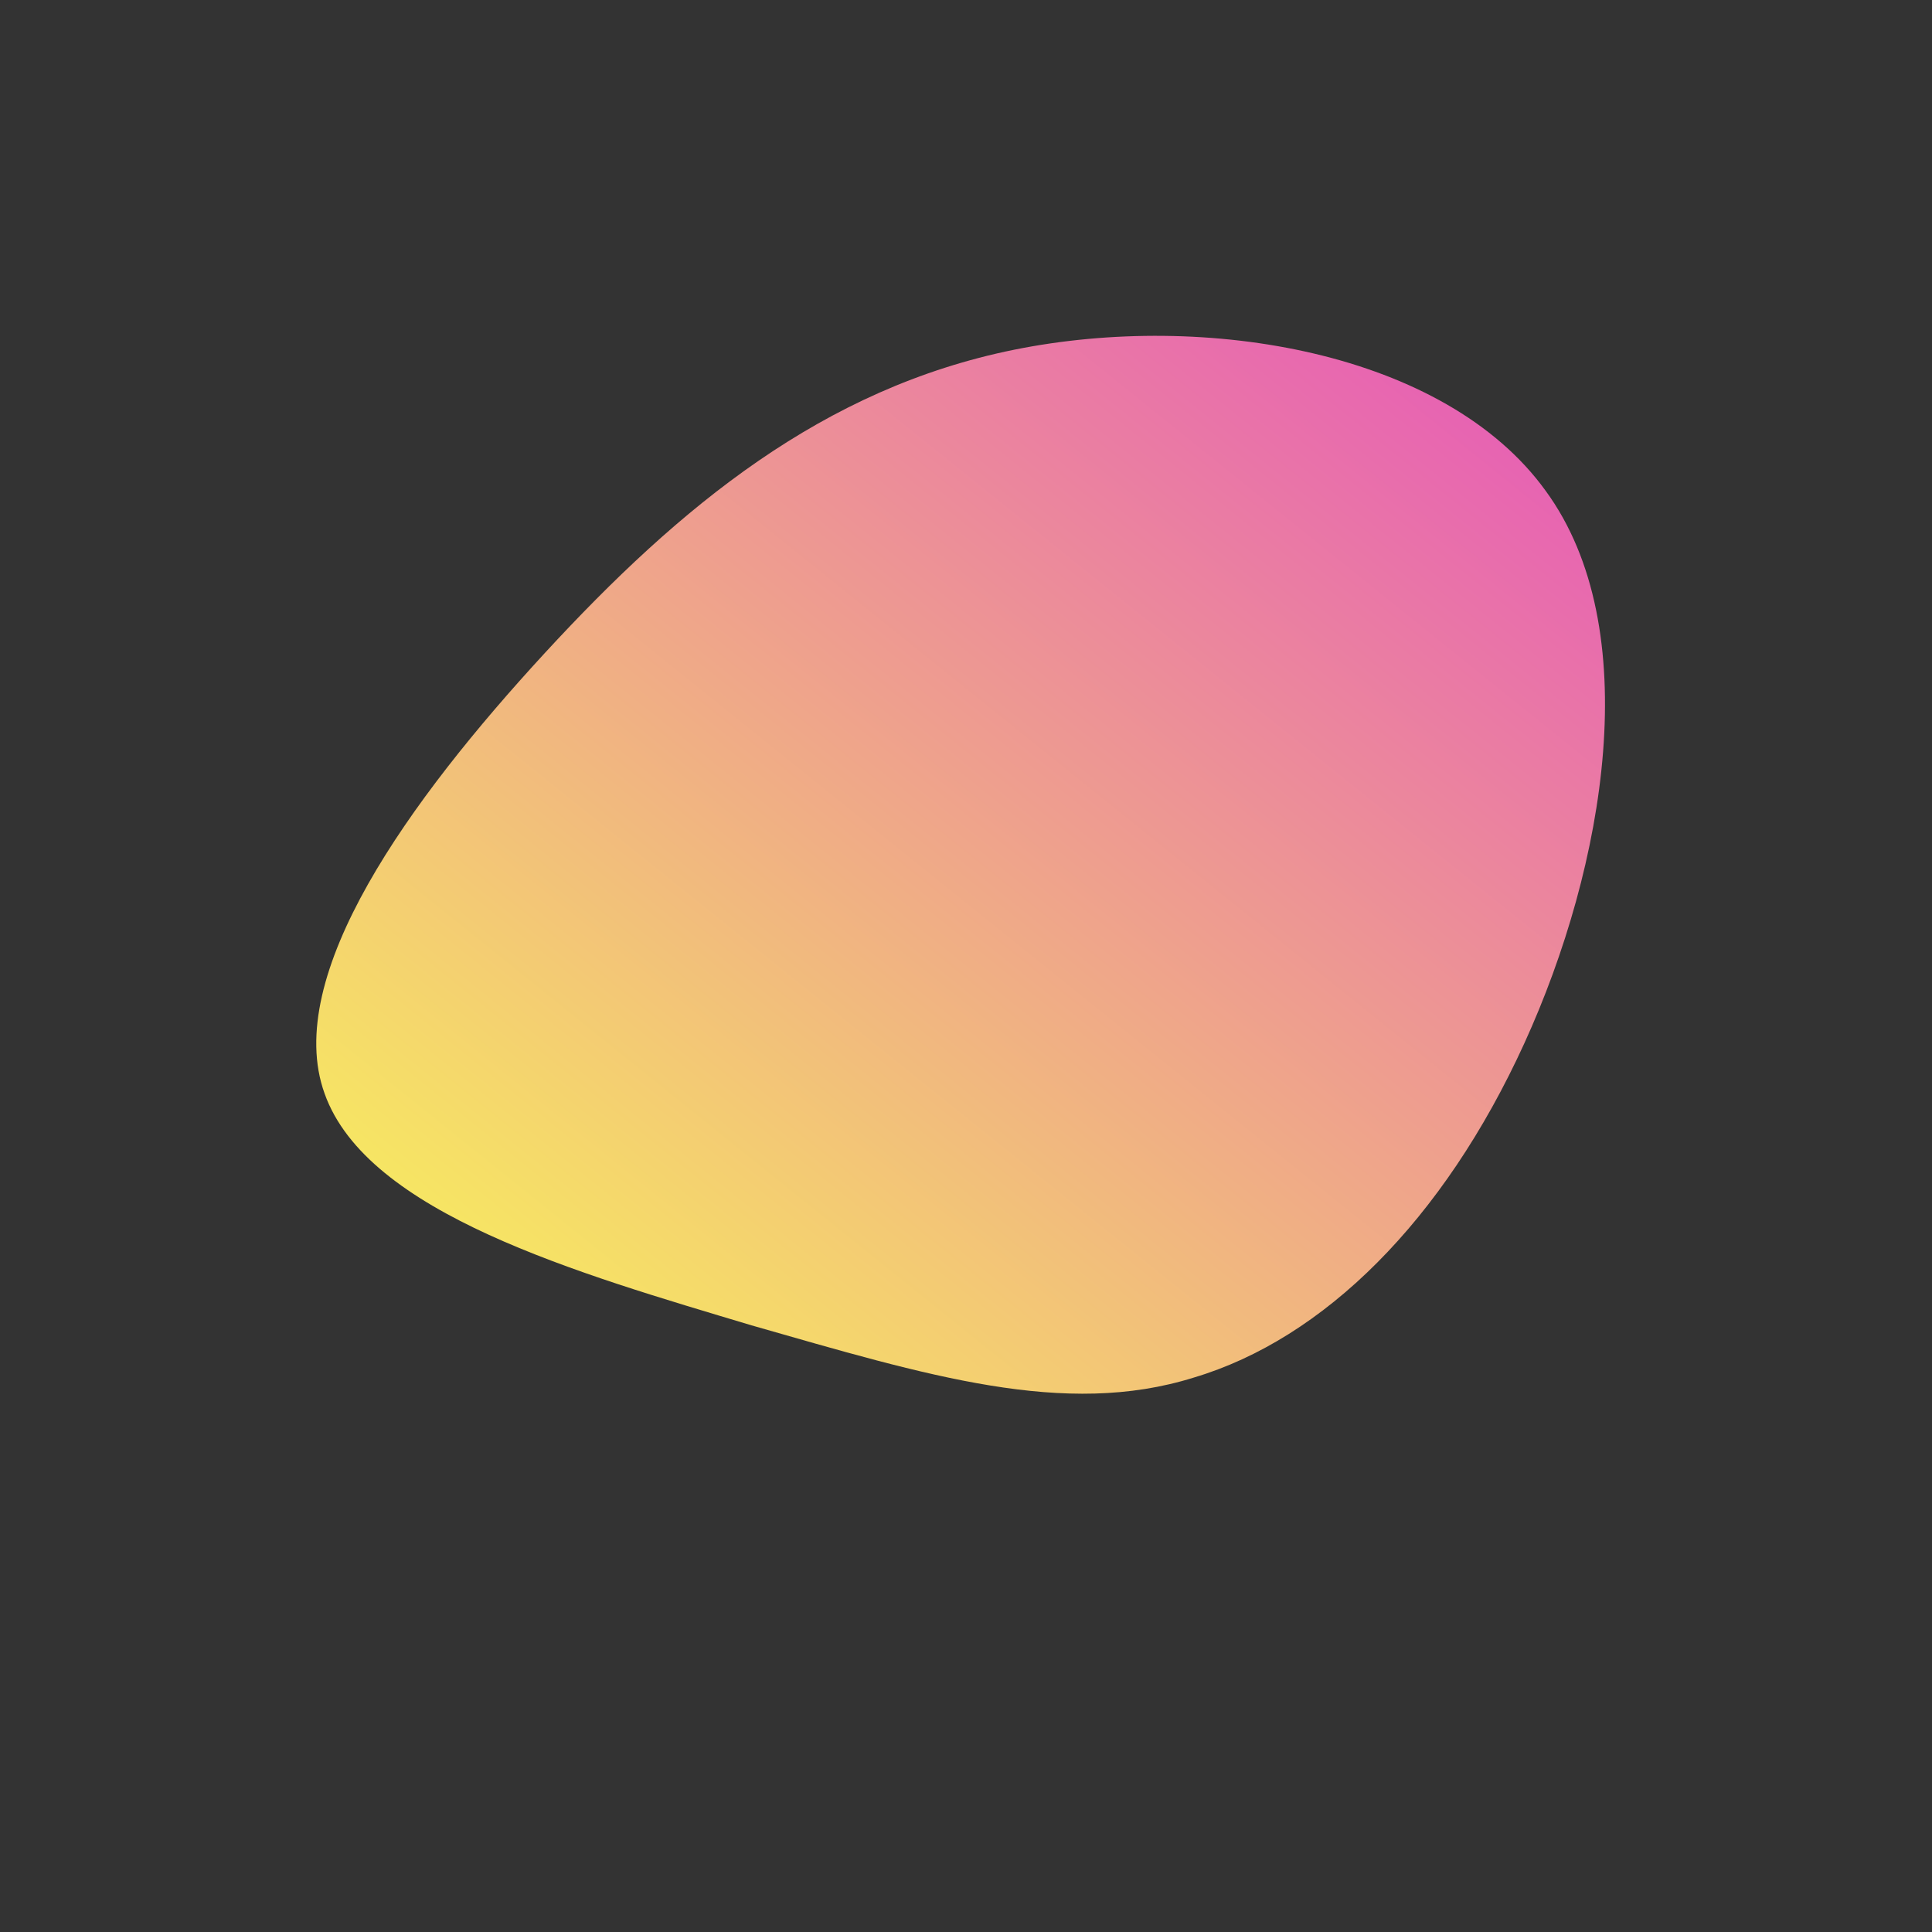 <?xml version="1.0" encoding="UTF-8"?> <svg xmlns="http://www.w3.org/2000/svg" id="sw-js-blob-svg" viewBox="0 0 100 100" version="1.1"><rect x="0" y="0" width="100" height="100" fill="#333333" stroke="none"/><defs><linearGradient id="sw-gradient" x1="0" x2="1" y1="1" y2="0"><stop id="stop1" stop-color="rgba(249.426, 255, 83.59, 1)" offset="0%"></stop><stop id="stop2" stop-color="rgba(228.888, 80.2, 189.857, 1)" offset="100%"></stop></linearGradient></defs><path fill="url(#sw-gradient)" d="M30,-24.6C35.2,-17.5,33.1,-5.2,28.9,4C24.7,13.2,18.5,19.3,11.8,21.3C5.1,23.4,-2,21.2,-11.1,18.6C-20.1,15.9,-31,12.8,-33.2,6.6C-35.4,0.5,-28.8,-8.6,-21.8,-16.2C-14.8,-23.8,-7.4,-29.9,2.5,-31.9C12.4,-33.9,24.8,-31.8,30,-24.6Z" width="100%" height="100%" transform="translate(50 50)" stroke-width="0" style="transition: 0.3s;" stroke="url(#sw-gradient)"></path></svg> 